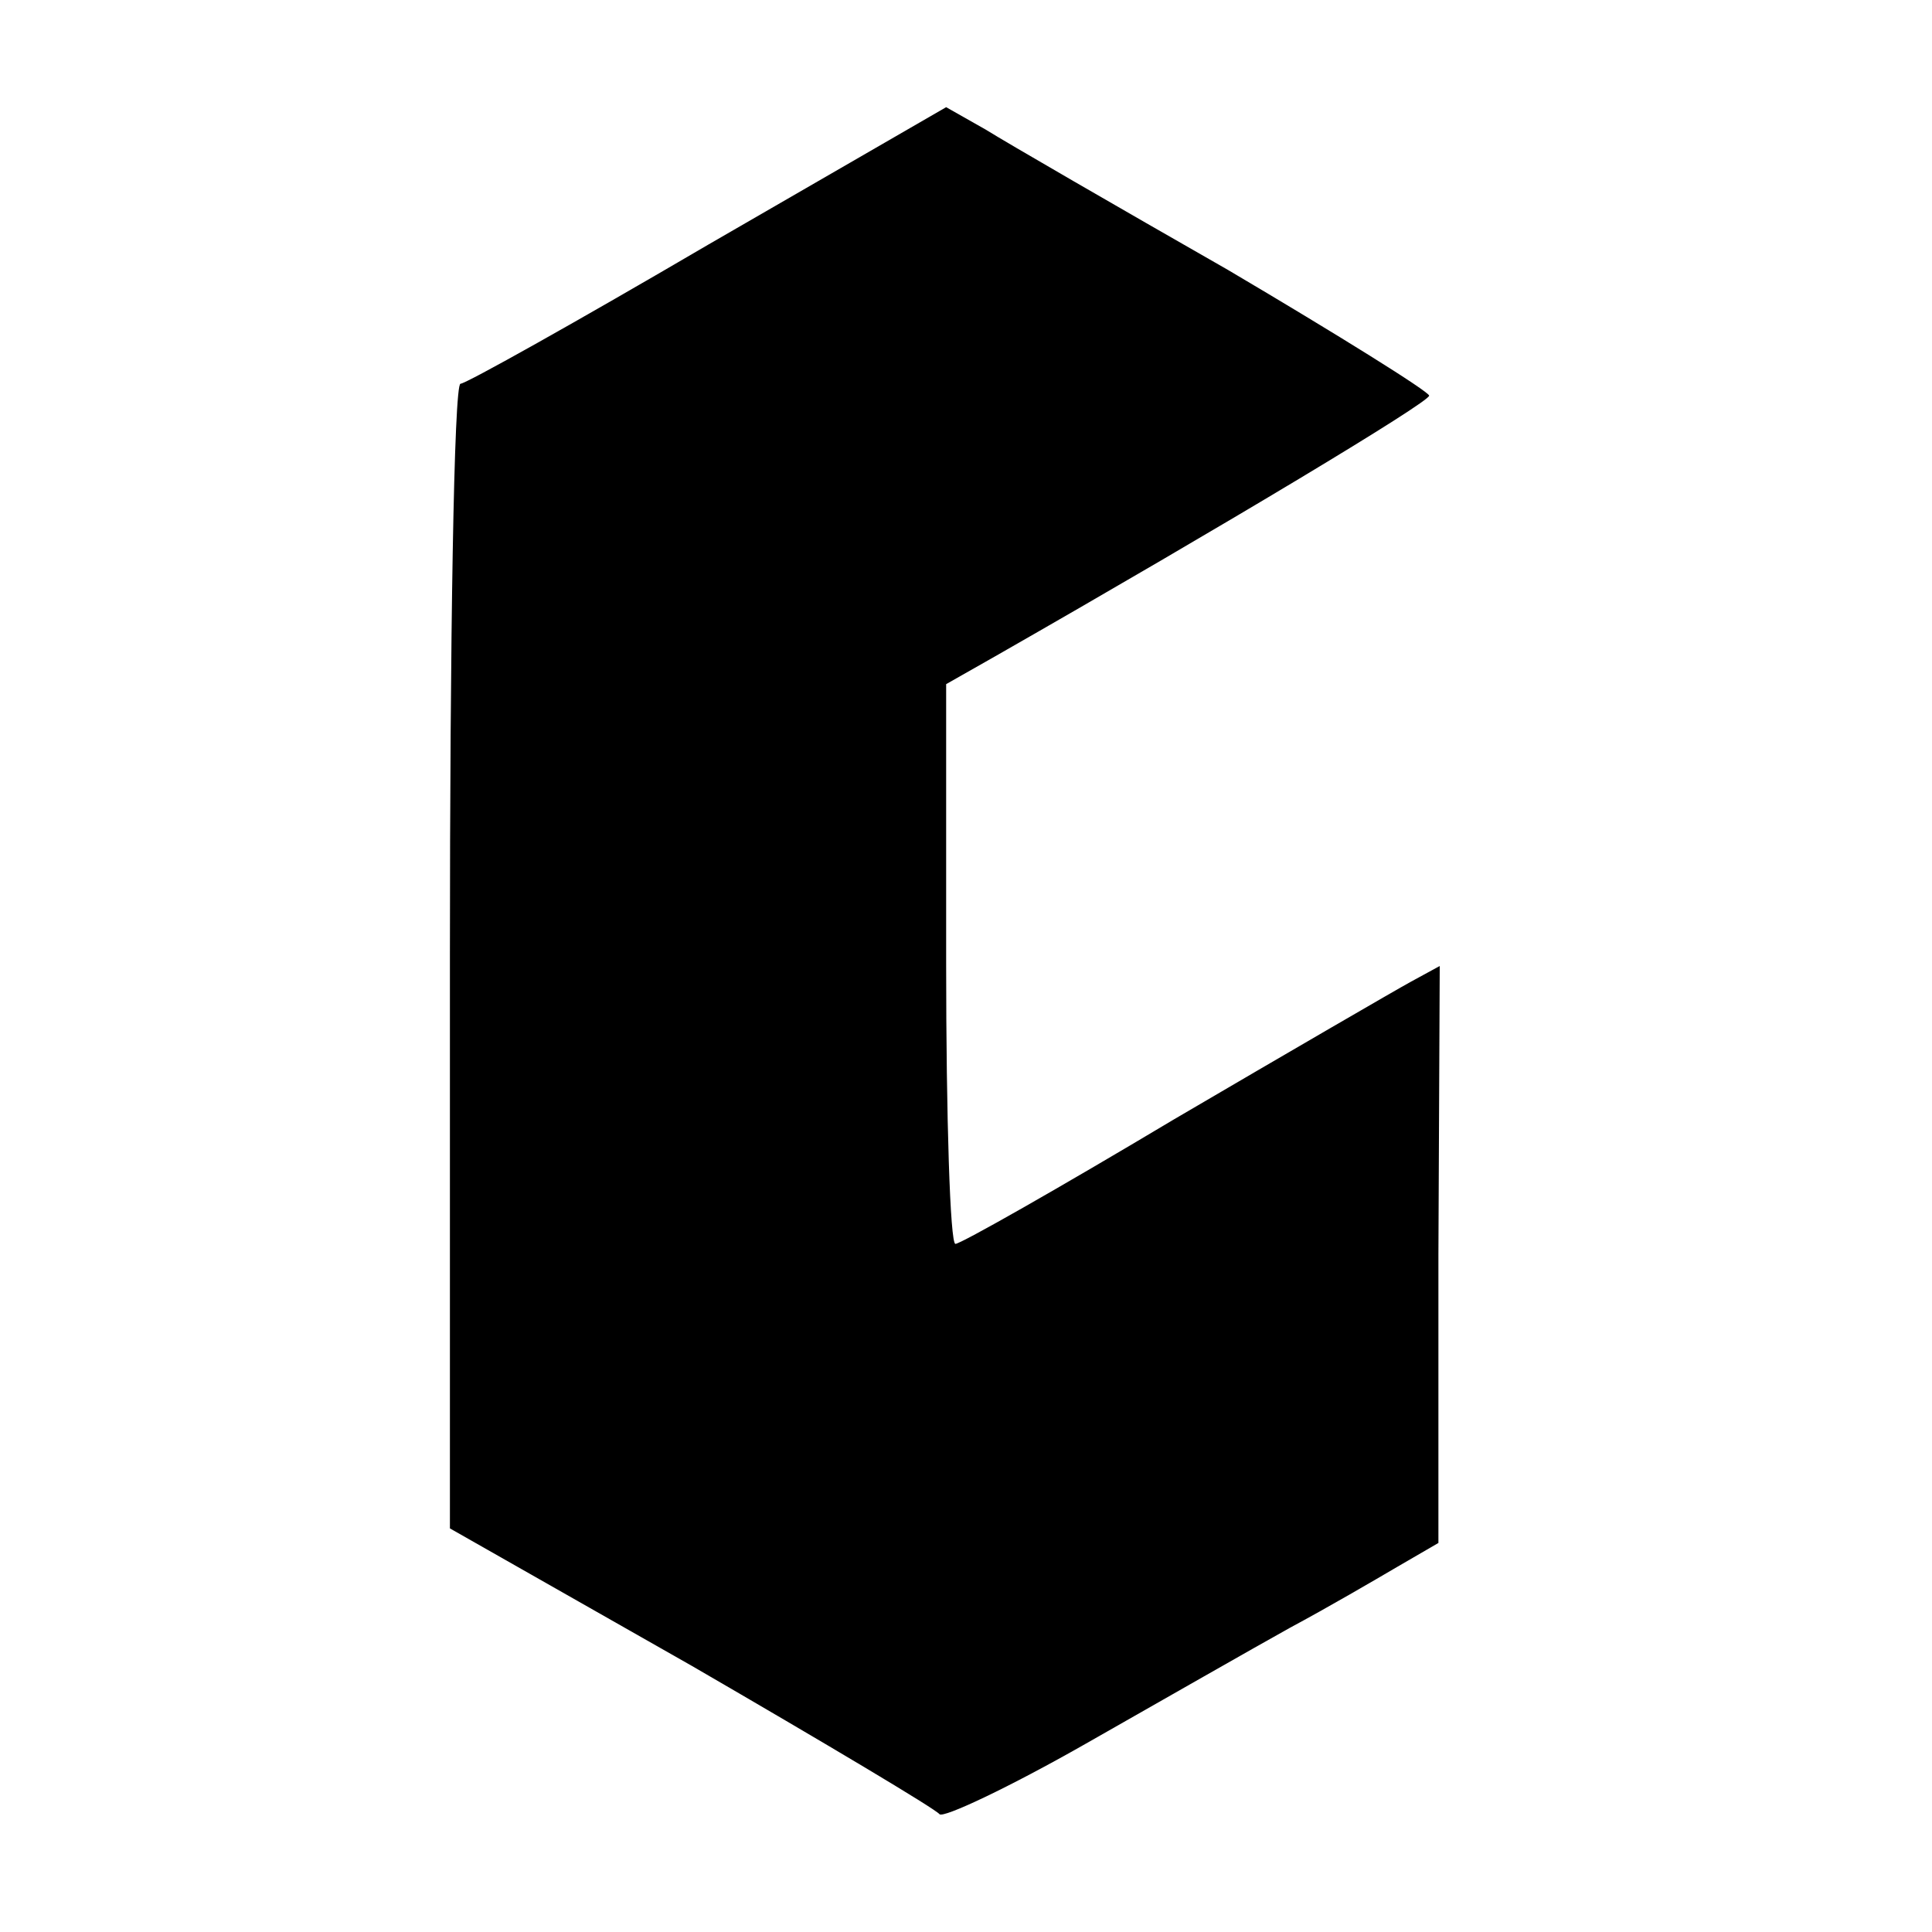 <?xml version="1.0" standalone="no"?>
<!DOCTYPE svg PUBLIC "-//W3C//DTD SVG 20010904//EN"
 "http://www.w3.org/TR/2001/REC-SVG-20010904/DTD/svg10.dtd">
<svg version="1.0" xmlns="http://www.w3.org/2000/svg"
 width="146pt" height="146pt" viewBox="0 0 146 146"
 preserveAspectRatio="xMidYMid meet">
<g transform="translate(0,146) scale(0.1,-0.1)"
fill="#000000" stroke="none">
<path d="M535 1275 c-99 -58 -183 -105 -187 -105 -5 0 -8 -195 -8 -432 l0
-433 183 -104 c100 -58 184 -108 187 -112 3 -3 52 20 110 53 58 33 128 73 155
88 28 15 64 36 81 46 l31 18 0 218 1 218 -22 -12 c-11 -6 -92 -53 -179 -104
-87 -52 -161 -94 -165 -94 -4 0 -7 95 -7 212 l0 211 37 21 c175 100 328 192
328 197 0 3 -69 46 -152 95 -84 48 -167 96 -183 106 l-30 17 -180 -104z"/>
</g>
</svg>
